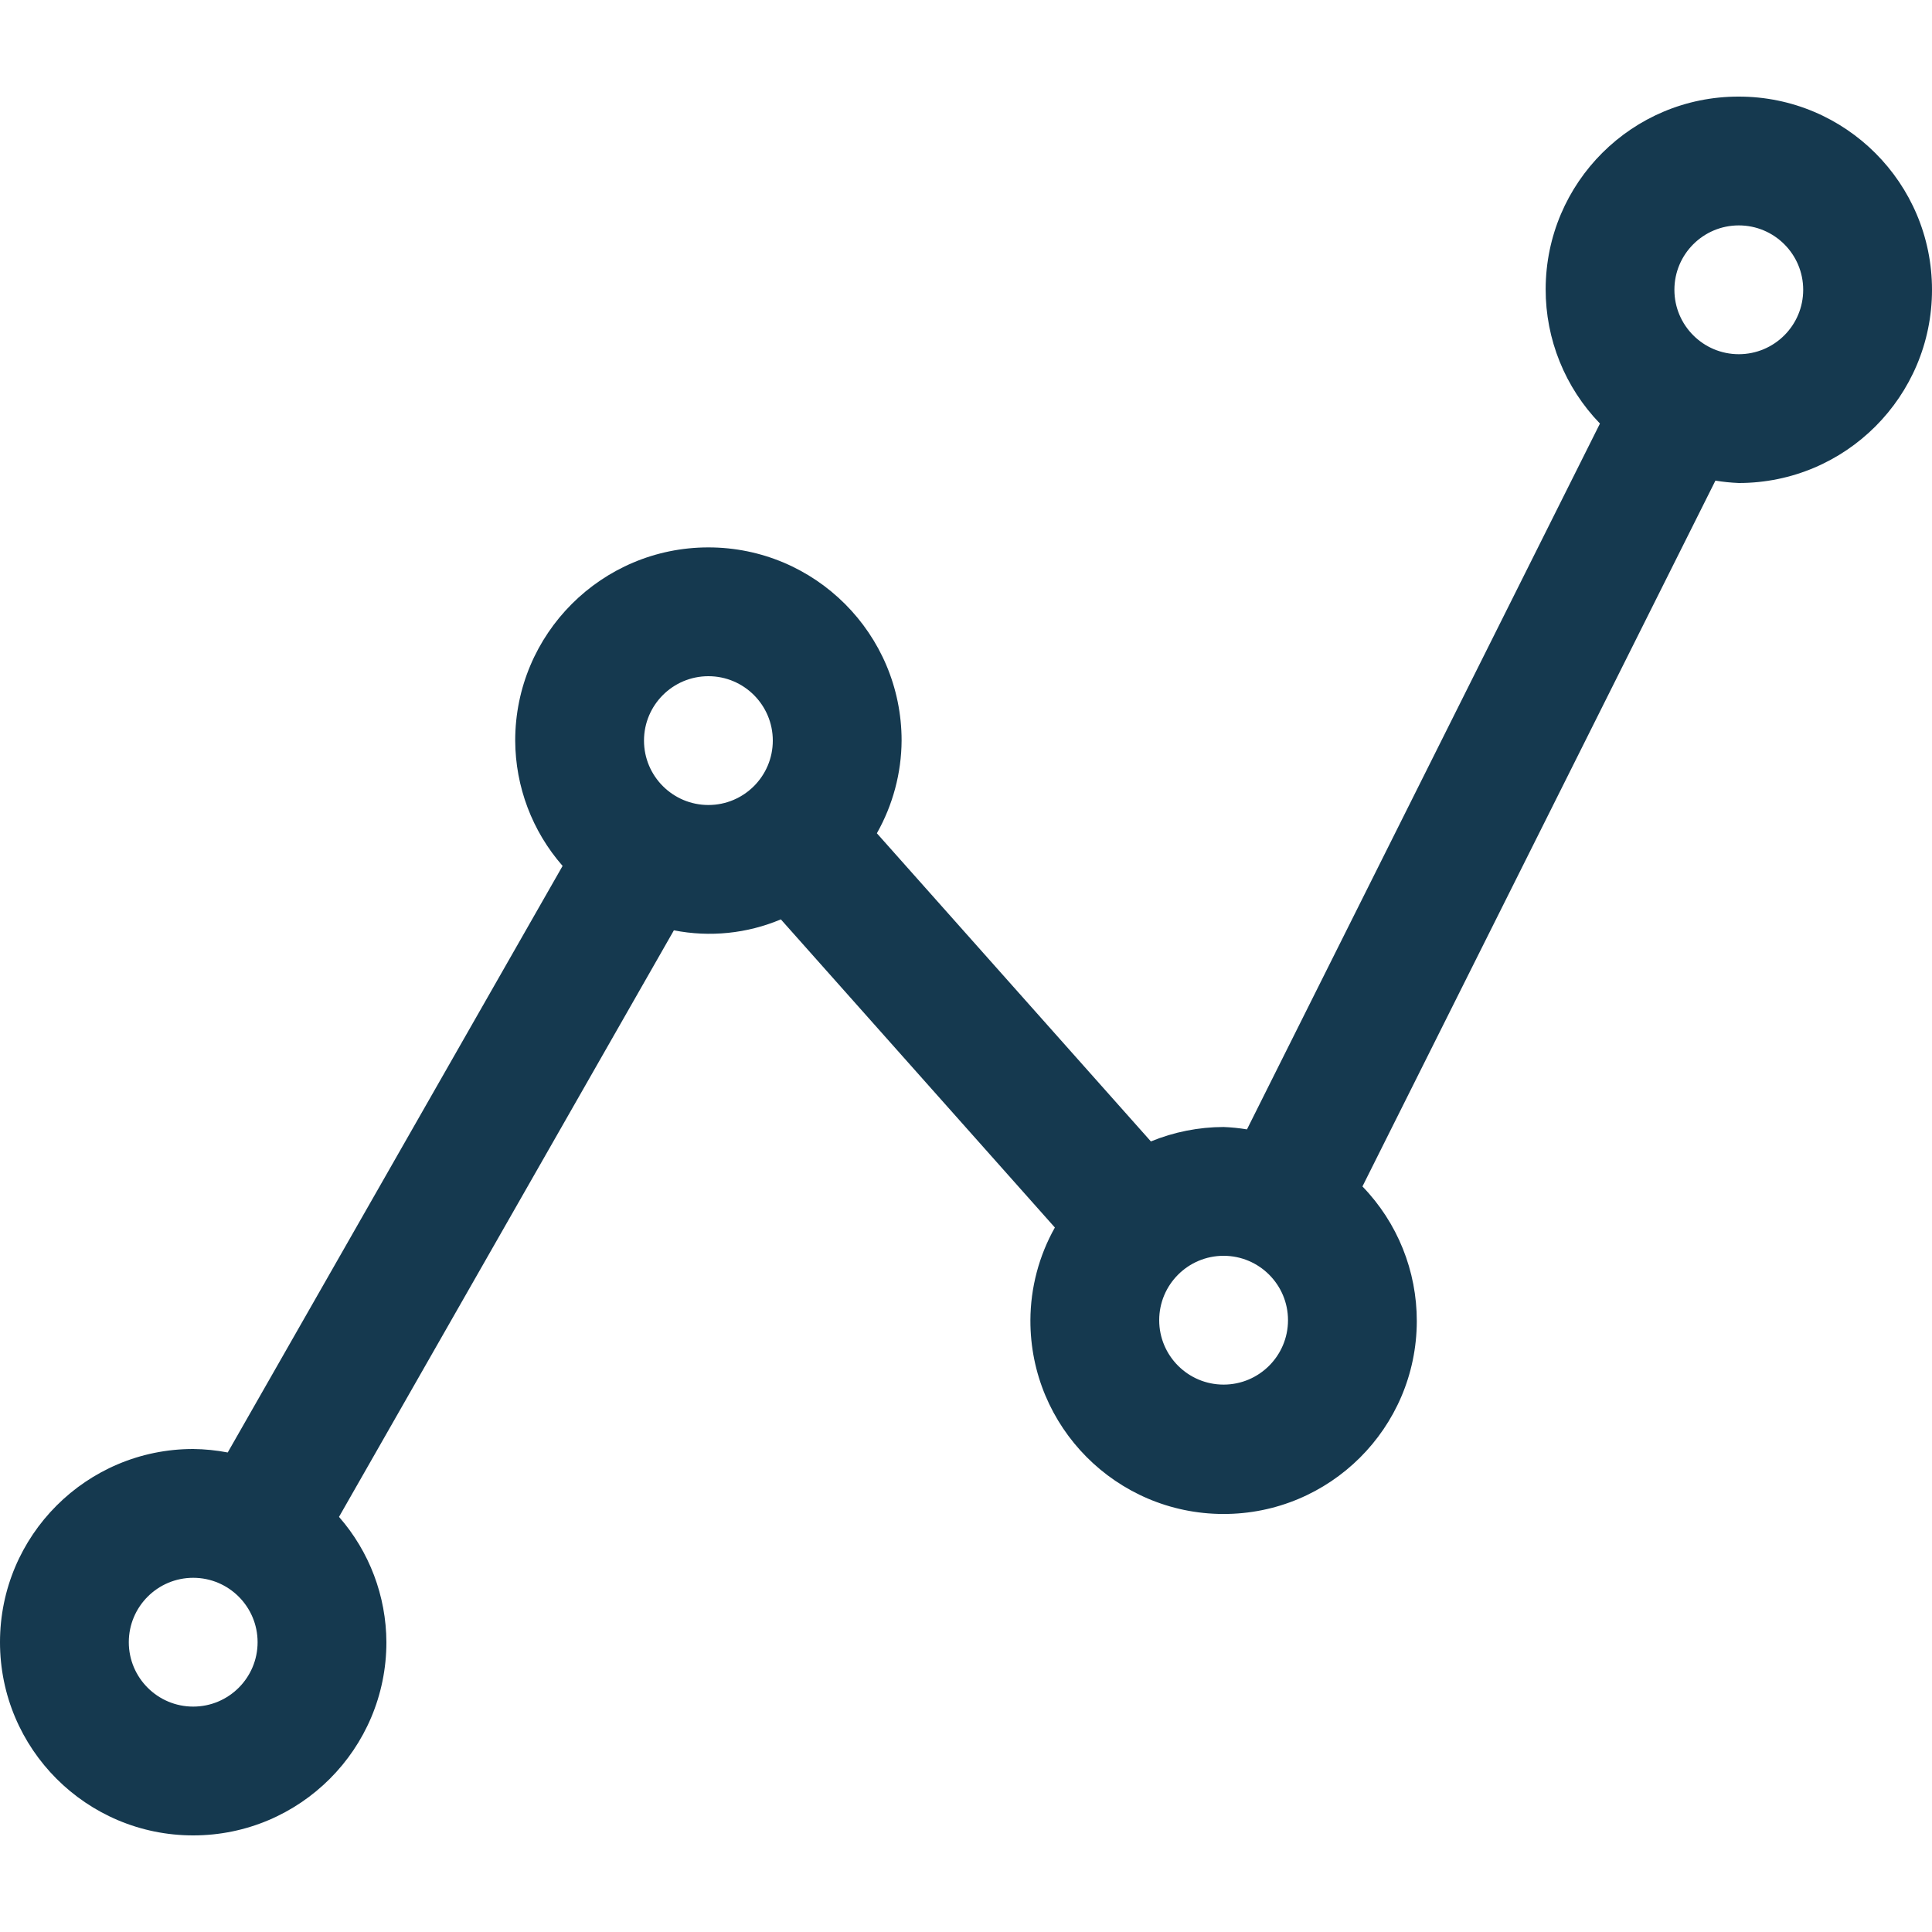 <?xml version="1.0" encoding="UTF-8"?> <svg xmlns="http://www.w3.org/2000/svg" width="30" height="30" viewBox="0 0 30 30" fill="none"><path d="M27 1.5C25.346 1.497 24.004 2.835 24.001 4.489C23.999 5.268 24.302 6.017 24.844 6.577L19.363 17.537C19.243 17.517 19.122 17.505 19 17.5C18.613 17.501 18.229 17.577 17.871 17.724L13.616 12.939C13.864 12.5 13.997 12.005 14 11.5C14 9.843 12.657 8.5 11 8.5C9.343 8.5 8 9.843 8 11.5C8.003 12.216 8.264 12.907 8.736 13.446L3.536 22.554C3.359 22.52 3.18 22.502 3 22.5C1.343 22.5 0 23.843 0 25.5C0 27.157 1.343 28.5 3 28.5C4.657 28.5 6 27.157 6 25.5C5.997 24.784 5.736 24.093 5.264 23.554L10.464 14.446C11.022 14.556 11.601 14.497 12.125 14.276L16.38 19.061C16.133 19.5 16.002 19.996 16 20.5C15.995 22.157 17.334 23.504 18.991 23.509C20.648 23.514 21.995 22.175 22 20.518C22.002 19.736 21.7 18.985 21.156 18.423L26.637 7.463C26.757 7.483 26.878 7.495 27 7.5C28.657 7.5 30 6.157 30 4.5C30 2.843 28.657 1.5 27 1.5ZM3 26.5C2.448 26.5 2 26.052 2 25.5C2 24.948 2.448 24.5 3 24.5C3.552 24.5 4 24.948 4 25.5C4 26.052 3.552 26.5 3 26.5ZM11 12.5C10.448 12.5 10 12.052 10 11.5C10 10.948 10.448 10.5 11 10.5C11.552 10.5 12 10.948 12 11.5C12 12.052 11.552 12.5 11 12.5ZM19 21.5C18.448 21.5 18 21.052 18 20.5C18 19.948 18.448 19.5 19 19.5C19.552 19.5 20 19.948 20 20.5C20 21.052 19.552 21.5 19 21.5ZM27 5.5C26.448 5.5 26 5.052 26 4.5C26 3.948 26.448 3.5 27 3.5C27.552 3.5 28 3.948 28 4.5C28 5.052 27.552 5.5 27 5.5Z" fill="#15394F"></path></svg> 